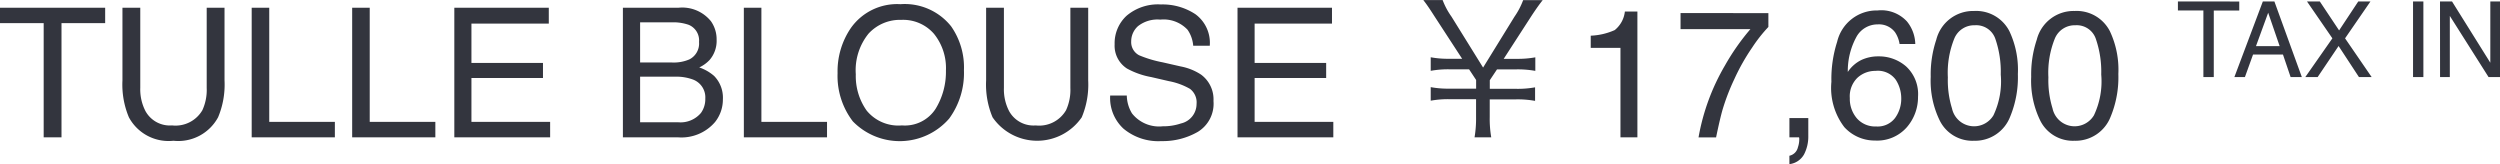 <svg xmlns="http://www.w3.org/2000/svg" width="166.05" height="10.901" viewBox="0 0 166.05 10.901">
  <path id="パス_780" data-name="パス 780" d="M7.178,2.393V3.418h-2.9V11H3.094V3.418H.193V2.393Zm2.332,0v5.32a3.13,3.13,0,0,0,.352,1.559,1.848,1.848,0,0,0,1.758.938A2.065,2.065,0,0,0,13.635,9.2a3.227,3.227,0,0,0,.287-1.482V2.393h1.184V7.227a5.593,5.593,0,0,1-.428,2.443,3.006,3.006,0,0,1-2.965,1.559A2.993,2.993,0,0,1,8.754,9.67a5.593,5.593,0,0,1-.428-2.443V2.393Zm7.4,0h1.166V9.975h4.359V11H16.91Zm6.674,0H24.75V9.975h4.359V11H23.584Zm6.785,0h6.275V3.447H31.506V6.061h4.752v1H31.506V9.975h5.227V11H30.369ZM44.83,6.031a2.615,2.615,0,0,0,1.148-.205,1.181,1.181,0,0,0,.645-1.16,1.118,1.118,0,0,0-.686-1.137,3.081,3.081,0,0,0-1.148-.164h-2.08V6.031ZM45.223,10a1.773,1.773,0,0,0,1.529-.621,1.564,1.564,0,0,0,.287-.949A1.263,1.263,0,0,0,46.2,7.156a3.172,3.172,0,0,0-1.178-.182H42.709V10ZM41.566,2.393h3.7a2.451,2.451,0,0,1,2.15.9,2.085,2.085,0,0,1,.375,1.23,1.937,1.937,0,0,1-.463,1.336,2.262,2.262,0,0,1-.691.5,2.925,2.925,0,0,1,.99.568,2.062,2.062,0,0,1,.58,1.553,2.4,2.4,0,0,1-.521,1.506A2.937,2.937,0,0,1,45.205,11H41.566Zm8.033,0h1.166V9.975h4.359V11H49.6Zm10.389-.234a3.941,3.941,0,0,1,3.375,1.465,4.747,4.747,0,0,1,.855,2.924,5.117,5.117,0,0,1-.979,3.205,4.348,4.348,0,0,1-6.4.188,4.956,4.956,0,0,1-1.014-3.2A5.088,5.088,0,0,1,56.7,3.752,3.757,3.757,0,0,1,59.988,2.158Zm.117,8.051a2.428,2.428,0,0,0,2.229-1.1,4.7,4.7,0,0,0,.688-2.54,3.623,3.623,0,0,0-.794-2.443A2.71,2.71,0,0,0,60.059,3.2a2.827,2.827,0,0,0-2.18.917,3.865,3.865,0,0,0-.844,2.7,3.951,3.951,0,0,0,.724,2.411A2.722,2.722,0,0,0,60.105,10.209Zm6.768-7.816v5.32a3.13,3.13,0,0,0,.352,1.559,1.848,1.848,0,0,0,1.758.938A2.065,2.065,0,0,0,71,9.2a3.227,3.227,0,0,0,.287-1.482V2.393h1.184V7.227a5.593,5.593,0,0,1-.428,2.443,3.594,3.594,0,0,1-5.924,0,5.593,5.593,0,0,1-.428-2.443V2.393Zm8.162,5.83a2.352,2.352,0,0,0,.346,1.189,2.291,2.291,0,0,0,2.045.855,3.62,3.62,0,0,0,1.2-.187,1.328,1.328,0,0,0,1.043-1.3,1.123,1.123,0,0,0-.439-1,4.437,4.437,0,0,0-1.395-.51L76.664,7a5.28,5.28,0,0,1-1.617-.568,1.8,1.8,0,0,1-.82-1.611,2.481,2.481,0,0,1,.8-1.9A3.221,3.221,0,0,1,77.3,2.176a3.949,3.949,0,0,1,2.3.653,2.358,2.358,0,0,1,.946,2.089h-1.1a2.157,2.157,0,0,0-.375-1.061,2.179,2.179,0,0,0-1.811-.674,2.094,2.094,0,0,0-1.482.434,1.357,1.357,0,0,0-.451,1.008.984.984,0,0,0,.527.926,7.739,7.739,0,0,0,1.564.469l1.207.275a3.7,3.7,0,0,1,1.348.545,2.04,2.04,0,0,1,.82,1.752,2.187,2.187,0,0,1-1.04,2.045,4.658,4.658,0,0,1-2.417.615,3.614,3.614,0,0,1-2.514-.82,2.768,2.768,0,0,1-.891-2.209Zm7.354-5.83h6.275V3.447H83.525V6.061h4.752v1H83.525V9.975h5.227V11H82.389ZM99.241,11a7.18,7.18,0,0,1-.1-1.344V8.48h1.764a6.513,6.513,0,0,1,1.248.1v-.9a6.433,6.433,0,0,1-1.248.1H99.145V7.208l.48-.72h1.284a6.564,6.564,0,0,1,1.26.1v-.9a6.484,6.484,0,0,1-1.26.1h-.84l1.848-2.856c.324-.492.576-.84.744-1.044h-1.3a4.882,4.882,0,0,1-.576,1.1L98.7,6.368,96.6,2.984a4.814,4.814,0,0,1-.588-1.1H94.729c.18.228.372.5.72,1.044l1.86,2.856h-.84a6.355,6.355,0,0,1-1.248-.1v.9a6.355,6.355,0,0,1,1.248-.1h1.3l.468.708v.576H96.469a6.355,6.355,0,0,1-1.248-.1v.9a6.355,6.355,0,0,1,1.248-.1h1.764V9.656a7.514,7.514,0,0,1-.1,1.344Zm6.608-5.941V4.25a4.3,4.3,0,0,0,1.594-.372,1.834,1.834,0,0,0,.674-1.233h.832V11h-1.125V5.059Zm11.8-2.309v.92a9.8,9.8,0,0,0-1.075,1.365,13.843,13.843,0,0,0-1.187,2.1,14.336,14.336,0,0,0-.773,2q-.17.58-.439,1.869H113.01a14.359,14.359,0,0,1,1.758-4.781,15.136,15.136,0,0,1,1.688-2.408h-4.641V2.75Zm1.395,9.475a.739.739,0,0,0,.568-.568,1.609,1.609,0,0,0,.088-.51q0-.041,0-.073a.4.4,0,0,0-.015-.073h-.639V9.723H120.3v1.184a2.564,2.564,0,0,1-.281,1.225,1.281,1.281,0,0,1-.973.65Zm5.848-9.65a2.318,2.318,0,0,1,1.96.729,2.46,2.46,0,0,1,.554,1.5h-1.043a1.923,1.923,0,0,0-.3-.779A1.33,1.33,0,0,0,124.91,3.5a1.6,1.6,0,0,0-1.406.817,4.71,4.71,0,0,0-.58,2.341,2.293,2.293,0,0,1,.914-.8,2.636,2.636,0,0,1,1.125-.234,2.737,2.737,0,0,1,1.84.674,2.5,2.5,0,0,1,.785,2.01,3.049,3.049,0,0,1-.744,2.024,2.621,2.621,0,0,1-2.121.882,2.72,2.72,0,0,1-2.033-.894,4.284,4.284,0,0,1-.855-3.009,8.1,8.1,0,0,1,.381-2.654A2.7,2.7,0,0,1,124.893,2.574Zm-.076,7.705a1.447,1.447,0,0,0,1.245-.56,2.163,2.163,0,0,0,.413-1.321,2.259,2.259,0,0,0-.369-1.228,1.463,1.463,0,0,0-1.342-.583,1.749,1.749,0,0,0-1.192.451,1.716,1.716,0,0,0-.513,1.359,1.982,1.982,0,0,0,.466,1.339A1.613,1.613,0,0,0,124.816,10.279Zm6.486-7.67a2.479,2.479,0,0,1,2.355,1.342,6,6,0,0,1,.563,2.842,6.843,6.843,0,0,1-.51,2.83,2.5,2.5,0,0,1-2.414,1.605,2.417,2.417,0,0,1-2.25-1.312,6.01,6.01,0,0,1-.615-2.941A7.267,7.267,0,0,1,128.8,4.52,2.526,2.526,0,0,1,131.3,2.609Zm-.012,7.658a1.5,1.5,0,0,0,1.307-.727,5.26,5.26,0,0,0,.486-2.707,6.688,6.688,0,0,0-.352-2.353,1.338,1.338,0,0,0-1.365-.923A1.427,1.427,0,0,0,130,4.435a6.049,6.049,0,0,0-.431,2.581,6.338,6.338,0,0,0,.275,2.063A1.5,1.5,0,0,0,131.291,10.268Zm6.686-7.658a2.479,2.479,0,0,1,2.355,1.342,6,6,0,0,1,.563,2.842,6.843,6.843,0,0,1-.51,2.83,2.5,2.5,0,0,1-2.414,1.605,2.417,2.417,0,0,1-2.25-1.312,6.01,6.01,0,0,1-.615-2.941,7.267,7.267,0,0,1,.369-2.455A2.526,2.526,0,0,1,137.977,2.609Zm-.012,7.658a1.5,1.5,0,0,0,1.307-.727,5.26,5.26,0,0,0,.486-2.707,6.688,6.688,0,0,0-.352-2.353,1.338,1.338,0,0,0-1.365-.923,1.427,1.427,0,0,0-1.362.876,6.049,6.049,0,0,0-.431,2.581,6.338,6.338,0,0,0,.275,2.063A1.5,1.5,0,0,0,137.965,10.268Zm10.96-8.288v.6h-1.692V7h-.69V2.577h-1.692v-.6Zm2.683,2.963-.762-2.218-.81,2.218ZM150.49,1.979h.769L153.081,7h-.745l-.509-1.5h-1.986L149.3,7h-.7ZM154.13,7h-.82l1.8-2.574-1.685-2.447h.851L155.556,3.9l1.271-1.921h.81l-1.685,2.447L157.719,7h-.844l-1.353-2.064Zm6.337-5.021h.687V7h-.687Zm1.791,0h.8L165.6,6.046V1.979h.646V7h-.762l-2.574-4.064V7h-.649Z" transform="translate(-0.193 -1.88)" fill="#33353e"/>
</svg>
